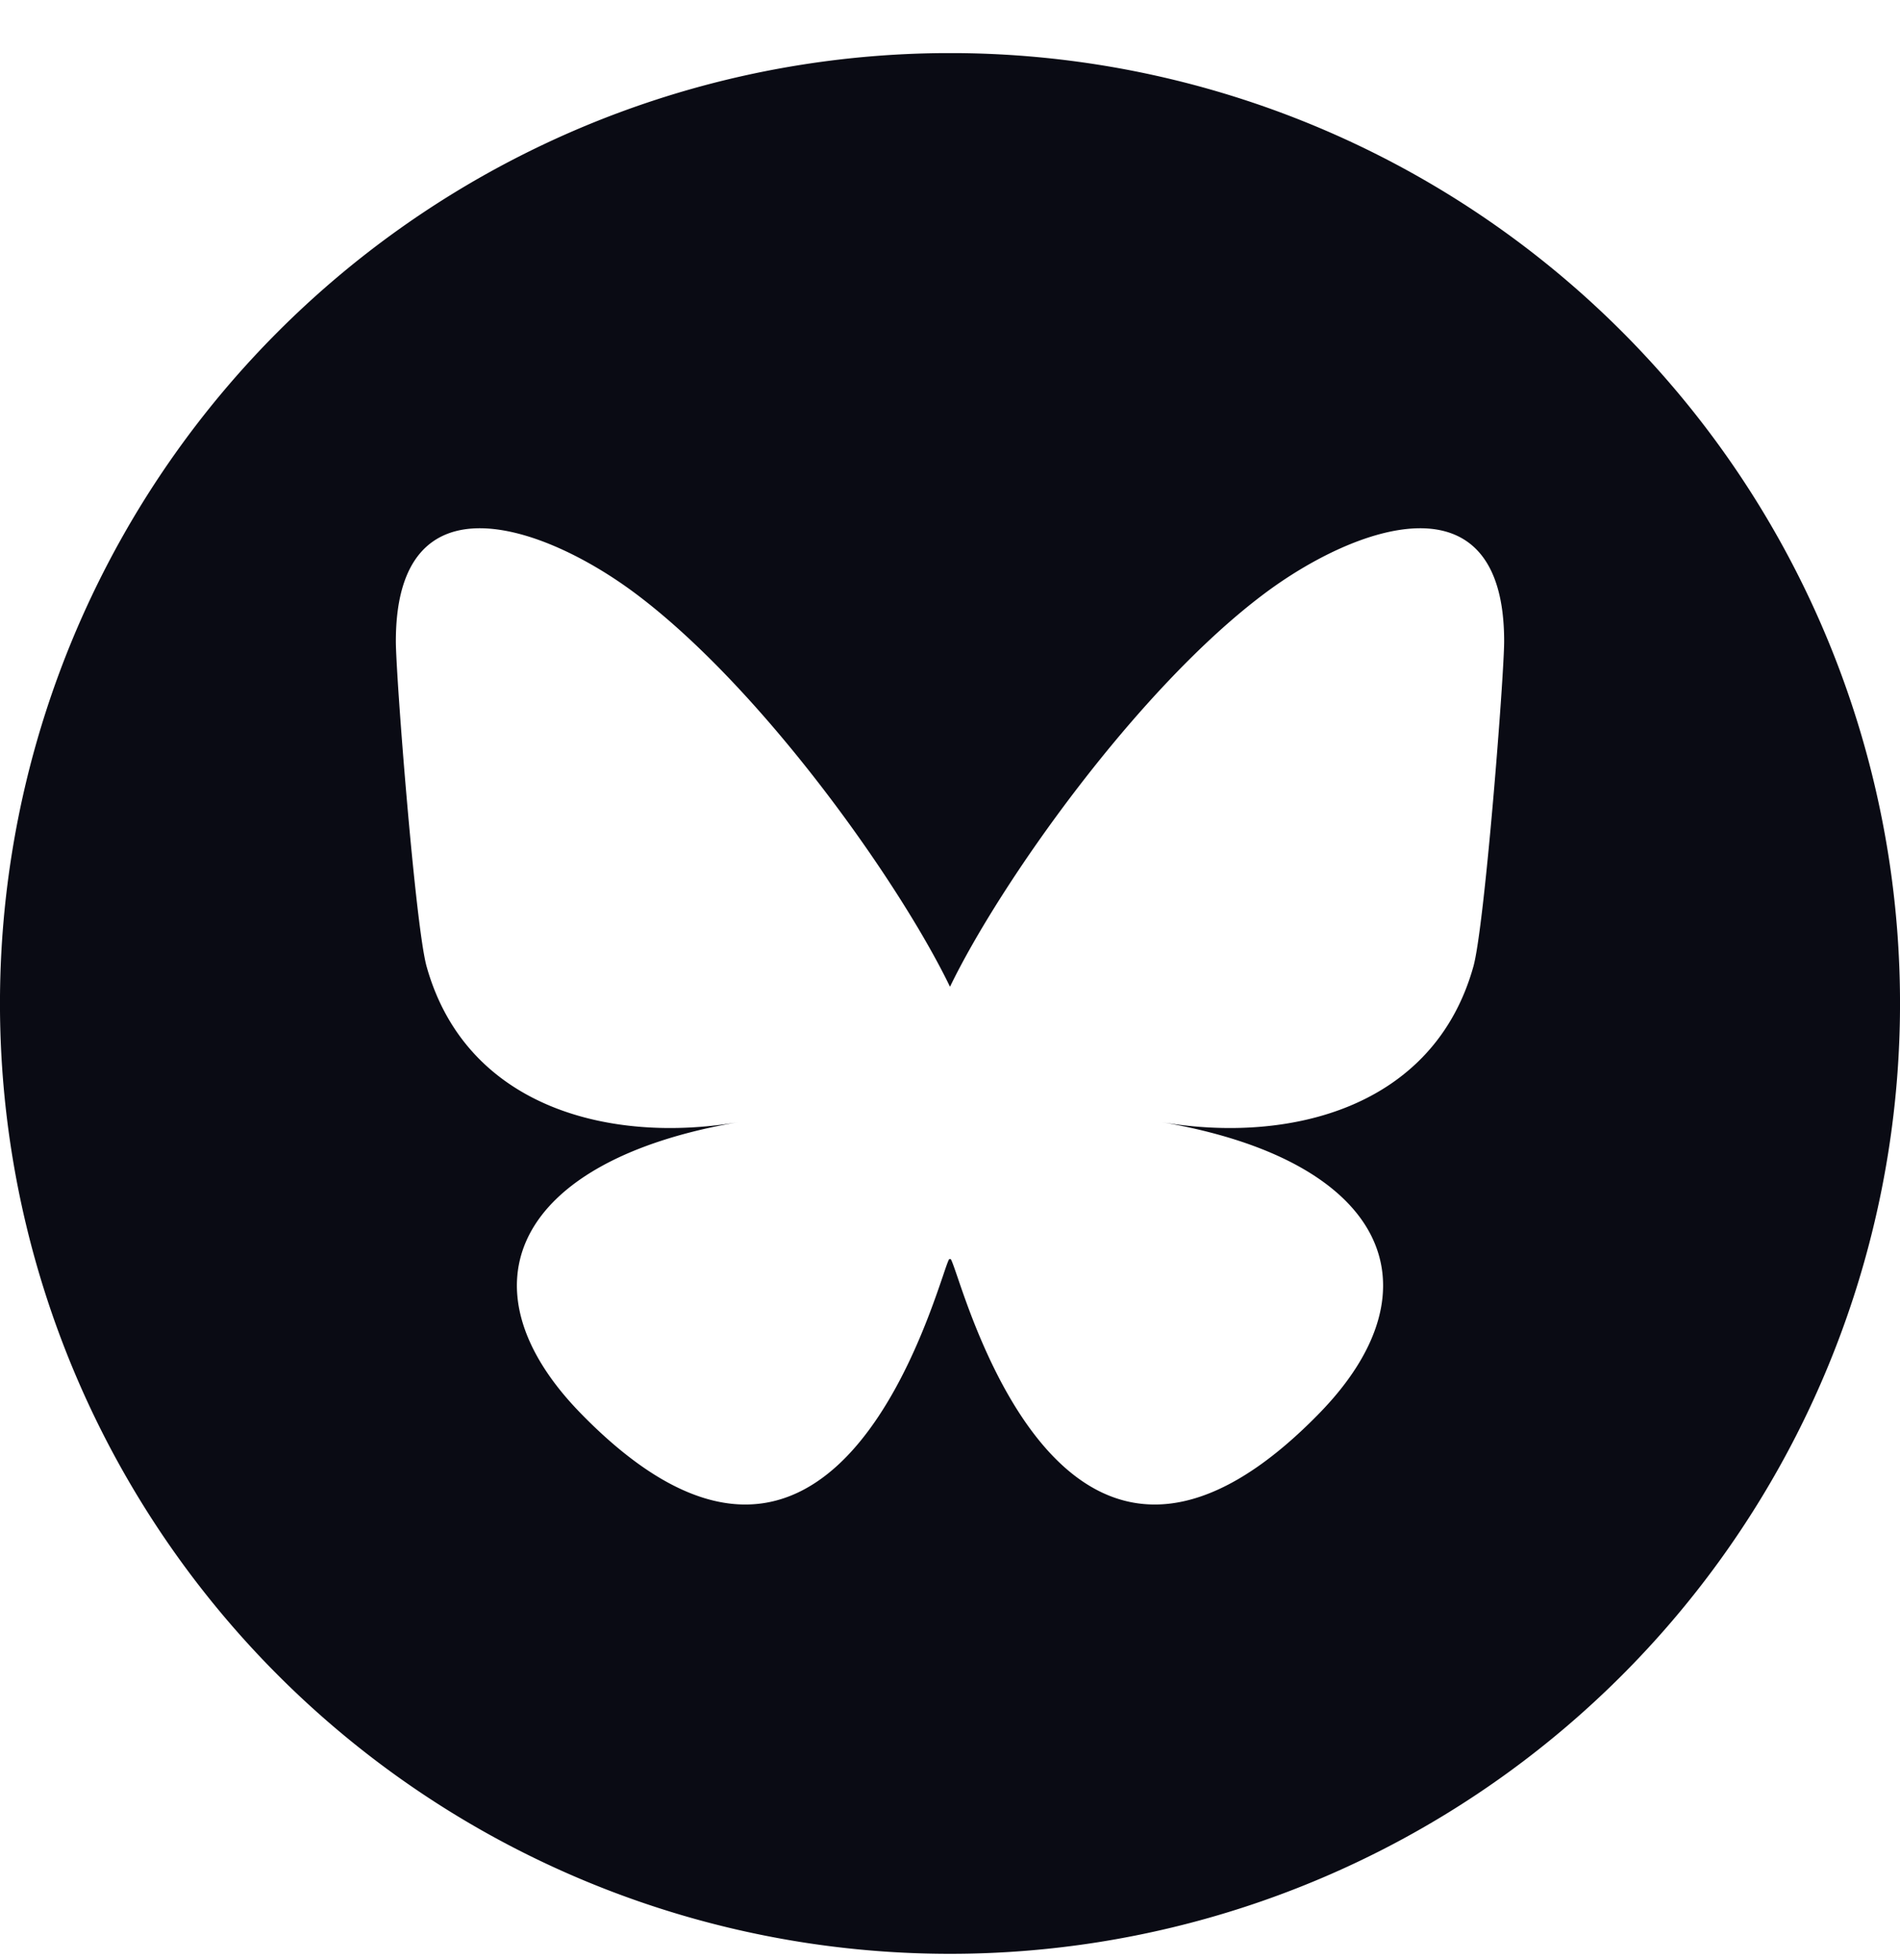 <svg xmlns="http://www.w3.org/2000/svg" width="32" height="33" fill="none"><g clip-path="url(#a)"><path fill="#0A0B14" fill-rule="evenodd" d="M27.314 28.208A16 16 0 1 0 4.686 5.58a16 16 0 0 0 22.628 22.628M16 16.613c-.845-1.748-3.147-5.006-5.287-6.613-1.544-1.159-4.046-2.056-4.046.798 0 .57.327 4.79.518 5.474.667 2.381 3.095 2.988 5.254 2.62-3.775.643-4.735 2.772-2.661 4.9 3.939 4.042 5.661-1.014 6.103-2.31.08-.237.118-.348.119-.254 0-.094.038.017.12.254.44 1.296 2.163 6.352 6.102 2.31 2.074-2.128 1.114-4.257-2.661-4.9 2.16.368 4.587-.239 5.254-2.62.191-.685.518-4.904.518-5.474 0-2.854-2.502-1.957-4.046-.798-2.14 1.607-4.442 4.865-5.287 6.613" clip-rule="evenodd"/></g><defs><clipPath id="a"><path fill="#fff" d="M0 .894h32v32H0z"/></clipPath></defs></svg>
